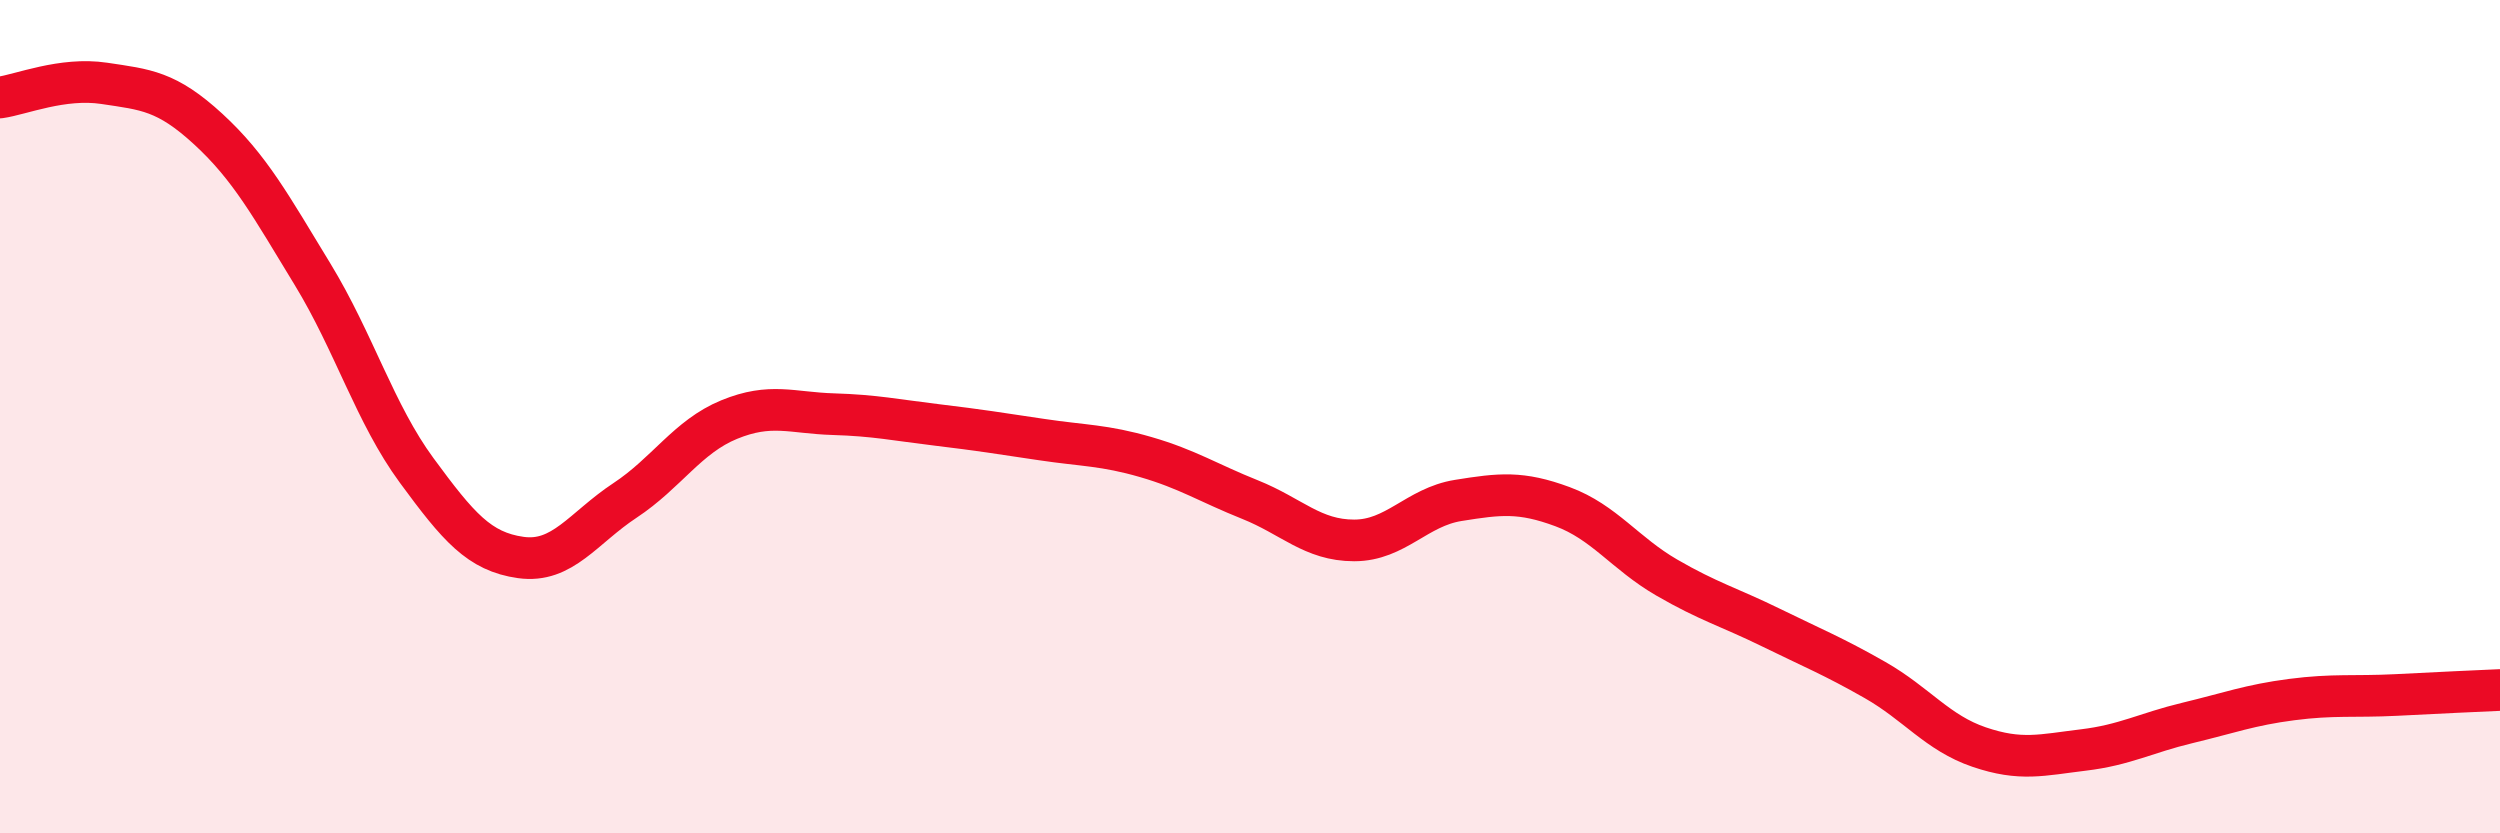 
    <svg width="60" height="20" viewBox="0 0 60 20" xmlns="http://www.w3.org/2000/svg">
      <path
        d="M 0,2.34 C 0.5,2.27 1.5,1.85 2.5,2 C 3.5,2.15 4,2.18 5,3.1 C 6,4.02 6.5,4.94 7.5,6.58 C 8.5,8.22 9,9.93 10,11.29 C 11,12.65 11.5,13.24 12.5,13.38 C 13.5,13.52 14,12.67 15,12.01 C 16,11.35 16.5,10.48 17.5,10.07 C 18.5,9.66 19,9.91 20,9.94 C 21,9.97 21.5,10.08 22.5,10.2 C 23.5,10.32 24,10.4 25,10.55 C 26,10.7 26.5,10.68 27.5,10.97 C 28.5,11.26 29,11.59 30,11.99 C 31,12.39 31.5,12.97 32.5,12.97 C 33.5,12.97 34,12.17 35,12.01 C 36,11.85 36.5,11.79 37.5,12.16 C 38.5,12.53 39,13.28 40,13.86 C 41,14.44 41.5,14.57 42.5,15.06 C 43.5,15.55 44,15.75 45,16.32 C 46,16.89 46.5,17.59 47.5,17.93 C 48.5,18.27 49,18.12 50,18 C 51,17.88 51.5,17.59 52.5,17.35 C 53.5,17.11 54,16.92 55,16.79 C 56,16.66 56.5,16.73 57.5,16.68 C 58.5,16.63 59.5,16.58 60,16.56L60 20L0 20Z"
        fill="#EB0A25"
        opacity="0.1"
        stroke-linecap="round"
        stroke-linejoin="round"
      />
      <path
        d="M 0,2.34 C 0.5,2.27 1.5,1.85 2.5,2 C 3.5,2.15 4,2.18 5,3.1 C 6,4.02 6.5,4.94 7.5,6.58 C 8.5,8.22 9,9.93 10,11.29 C 11,12.65 11.5,13.24 12.5,13.38 C 13.5,13.52 14,12.67 15,12.01 C 16,11.35 16.5,10.48 17.5,10.07 C 18.5,9.66 19,9.91 20,9.94 C 21,9.97 21.5,10.08 22.5,10.2 C 23.5,10.32 24,10.4 25,10.55 C 26,10.7 26.5,10.68 27.5,10.97 C 28.5,11.26 29,11.59 30,11.99 C 31,12.39 31.5,12.97 32.5,12.97 C 33.5,12.97 34,12.17 35,12.01 C 36,11.85 36.5,11.79 37.5,12.16 C 38.5,12.53 39,13.28 40,13.86 C 41,14.44 41.5,14.57 42.5,15.06 C 43.5,15.55 44,15.75 45,16.32 C 46,16.89 46.5,17.59 47.5,17.93 C 48.5,18.27 49,18.12 50,18 C 51,17.88 51.5,17.59 52.5,17.35 C 53.5,17.11 54,16.92 55,16.79 C 56,16.66 56.5,16.73 57.5,16.68 C 58.5,16.63 59.5,16.58 60,16.56"
        stroke="#EB0A25"
        stroke-width="1"
        fill="none"
        stroke-linecap="round"
        stroke-linejoin="round"
      />
    </svg>
  